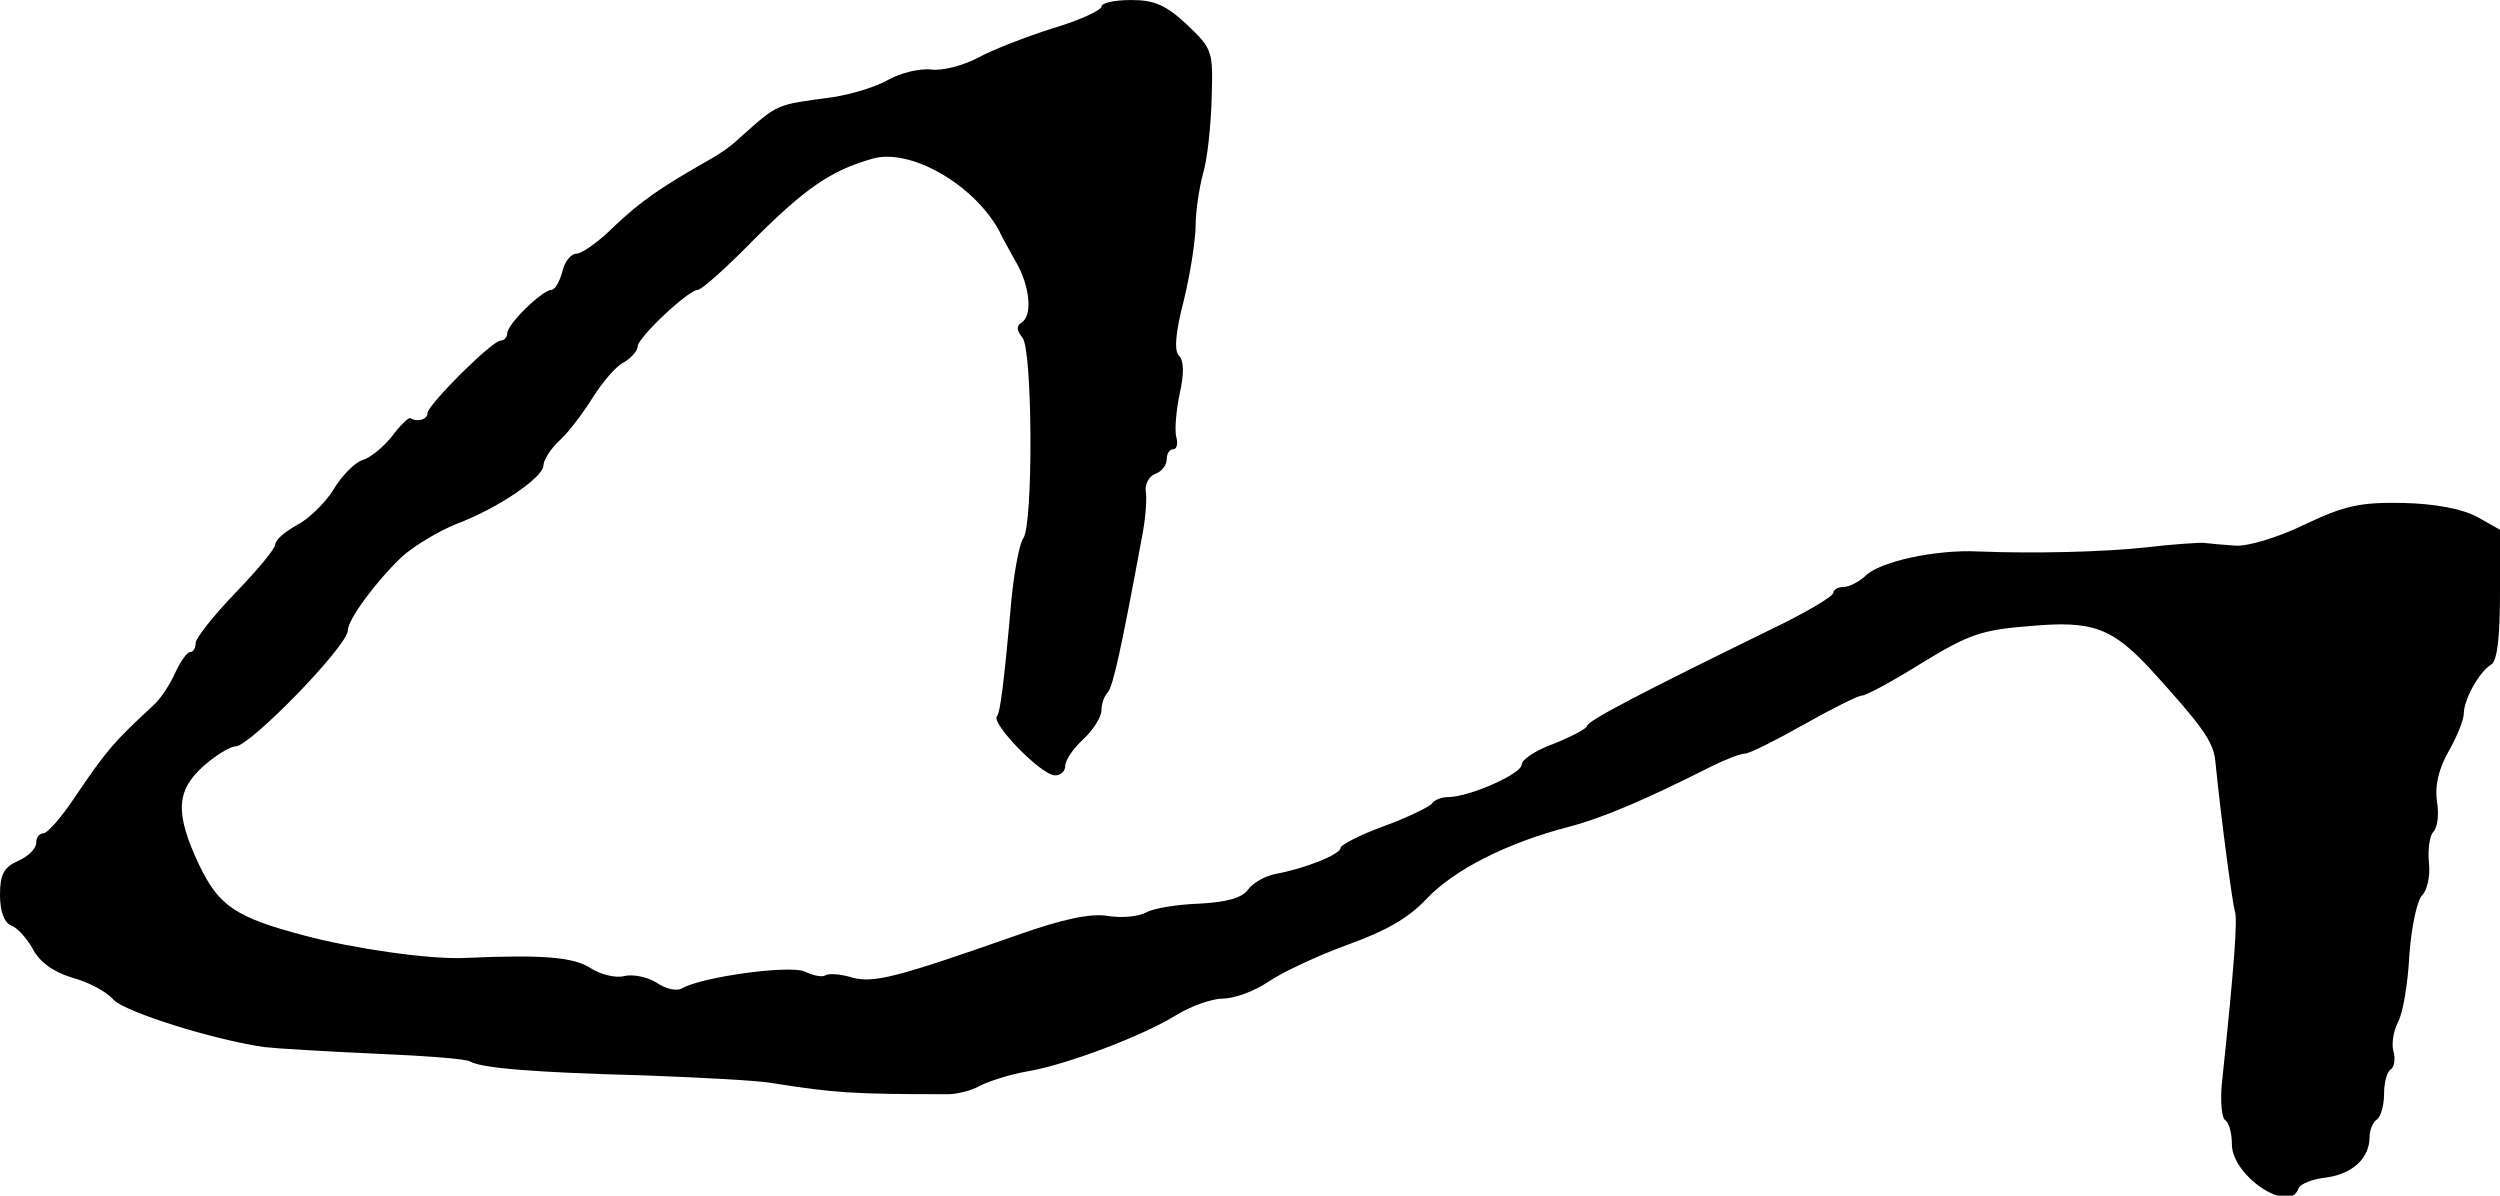 <?xml version="1.0" standalone="no"?>
<!DOCTYPE svg PUBLIC "-//W3C//DTD SVG 20010904//EN"
 "http://www.w3.org/TR/2001/REC-SVG-20010904/DTD/svg10.dtd">
<svg version="1.0" xmlns="http://www.w3.org/2000/svg"
 width="345pt" height="165pt" viewBox="0 0 345 165"
 preserveAspectRatio="xMidYMid meet">
<g transform="translate(0,165) scale(0.1,-0.1)"
fill="#000000" stroke="none">
<path d="M1520 1641 c0 -5 -30 -19 -67 -30 -38 -12 -84 -30 -104 -41 -19 -10
-48 -18 -64 -16 -16 2 -43 -5 -59 -14 -17 -10 -51 -20 -76 -24 -81 -11 -75 -8
-130 -57 -10 -10 -29 -23 -42 -30 -67 -38 -94 -57 -130 -91 -21 -21 -45 -38
-52 -38 -8 0 -17 -11 -20 -25 -4 -14 -10 -25 -15 -25 -12 0 -61 -47 -61 -60 0
-5 -4 -10 -9 -10 -12 0 -101 -89 -101 -100 0 -9 -14 -13 -24 -7 -2 1 -14 -10
-25 -25 -12 -15 -30 -30 -41 -33 -10 -3 -29 -22 -40 -41 -12 -19 -35 -41 -51
-49 -16 -9 -29 -20 -29 -26 0 -6 -25 -36 -55 -67 -30 -31 -55 -63 -55 -69 0
-7 -3 -13 -8 -13 -4 0 -13 -13 -20 -28 -7 -16 -20 -36 -30 -45 -56 -52 -64
-61 -110 -129 -18 -27 -37 -48 -42 -48 -6 0 -10 -6 -10 -13 0 -8 -11 -19 -25
-25 -20 -9 -25 -19 -25 -47 0 -23 6 -38 15 -42 9 -3 22 -18 30 -32 9 -18 28
-32 54 -40 23 -6 49 -20 58 -31 17 -17 138 -55 208 -65 17 -2 85 -6 152 -9 68
-3 127 -7 132 -11 16 -9 88 -15 239 -19 79 -3 160 -7 180 -11 83 -13 106 -15
240 -15 13 0 33 5 45 12 12 6 40 15 62 19 56 9 163 50 208 78 21 13 50 23 65
23 15 0 43 10 62 23 19 13 68 36 109 51 53 19 85 37 110 64 38 40 111 77 196
99 46 12 105 37 196 83 20 10 41 18 47 18 6 0 42 18 81 40 39 22 75 40 80 40
6 0 43 20 83 45 64 39 82 46 149 51 87 8 114 -2 169 -62 69 -76 84 -97 87
-123 9 -89 24 -198 27 -208 4 -10 0 -70 -18 -240 -2 -24 0 -46 5 -49 5 -3 9
-18 9 -33 0 -44 80 -97 92 -61 2 6 19 13 38 15 37 5 60 27 60 56 0 10 5 21 10
24 5 3 10 19 10 35 0 16 4 31 9 34 5 3 7 15 4 25 -3 10 0 28 6 40 7 12 14 54
16 94 3 40 11 76 18 82 6 6 11 25 9 44 -2 18 1 38 6 43 6 6 8 25 5 42 -3 22 2
44 16 69 12 21 21 44 21 52 0 19 21 58 38 68 8 5 12 37 12 97 l0 89 -32 18
c-21 11 -58 18 -103 19 -59 1 -80 -4 -135 -30 -37 -18 -78 -30 -95 -29 -16 1
-37 3 -45 4 -8 0 -42 -2 -75 -6 -63 -7 -158 -9 -235 -6 -58 3 -137 -14 -156
-34 -9 -8 -22 -15 -30 -15 -8 0 -14 -4 -14 -8 0 -5 -39 -28 -87 -51 -178 -87
-253 -126 -253 -133 0 -3 -20 -14 -45 -24 -25 -9 -45 -22 -45 -29 0 -13 -73
-45 -102 -45 -9 0 -19 -4 -22 -9 -3 -4 -33 -19 -66 -31 -33 -12 -60 -26 -60
-30 0 -9 -50 -29 -90 -36 -14 -3 -31 -12 -38 -22 -8 -11 -29 -17 -67 -19 -29
-1 -62 -6 -73 -12 -11 -6 -34 -8 -53 -5 -23 4 -62 -4 -124 -26 -168 -59 -199
-67 -229 -59 -16 5 -33 6 -37 3 -5 -3 -17 0 -28 5 -19 10 -143 -7 -170 -23 -7
-4 -22 -1 -35 8 -13 8 -33 12 -45 9 -11 -3 -32 2 -46 11 -23 15 -64 19 -175
14 -48 -2 -153 13 -220 31 -95 25 -118 41 -145 97 -34 72 -32 103 6 137 17 15
37 27 44 27 20 0 155 139 155 160 0 15 39 68 75 102 17 15 50 35 75 45 56 21
120 64 120 81 0 7 10 23 23 35 13 12 33 39 46 60 13 20 31 42 42 47 10 6 19
16 19 22 0 12 70 78 83 78 5 0 40 31 78 70 70 70 106 95 163 111 51 15 138
-34 174 -98 6 -13 19 -35 27 -50 17 -33 19 -69 5 -78 -8 -5 -7 -11 1 -21 14
-17 15 -259 1 -277 -5 -7 -12 -43 -16 -82 -11 -124 -16 -158 -20 -163 -10 -9
61 -82 80 -82 8 0 14 6 14 13 0 8 11 24 25 37 14 13 25 31 25 40 0 9 4 20 9
25 7 9 18 57 48 220 4 22 6 48 4 58 -1 9 5 20 13 23 9 3 16 12 16 20 0 8 4 14
9 14 5 0 7 8 4 18 -2 9 0 36 5 59 6 27 6 45 -1 52 -7 7 -5 32 7 78 9 37 16 84
16 103 0 19 5 51 10 70 6 19 11 66 12 103 2 66 2 69 -34 103 -29 27 -45 34
-77 34 -23 0 -41 -4 -41 -9z"/>
</g>
</svg>
